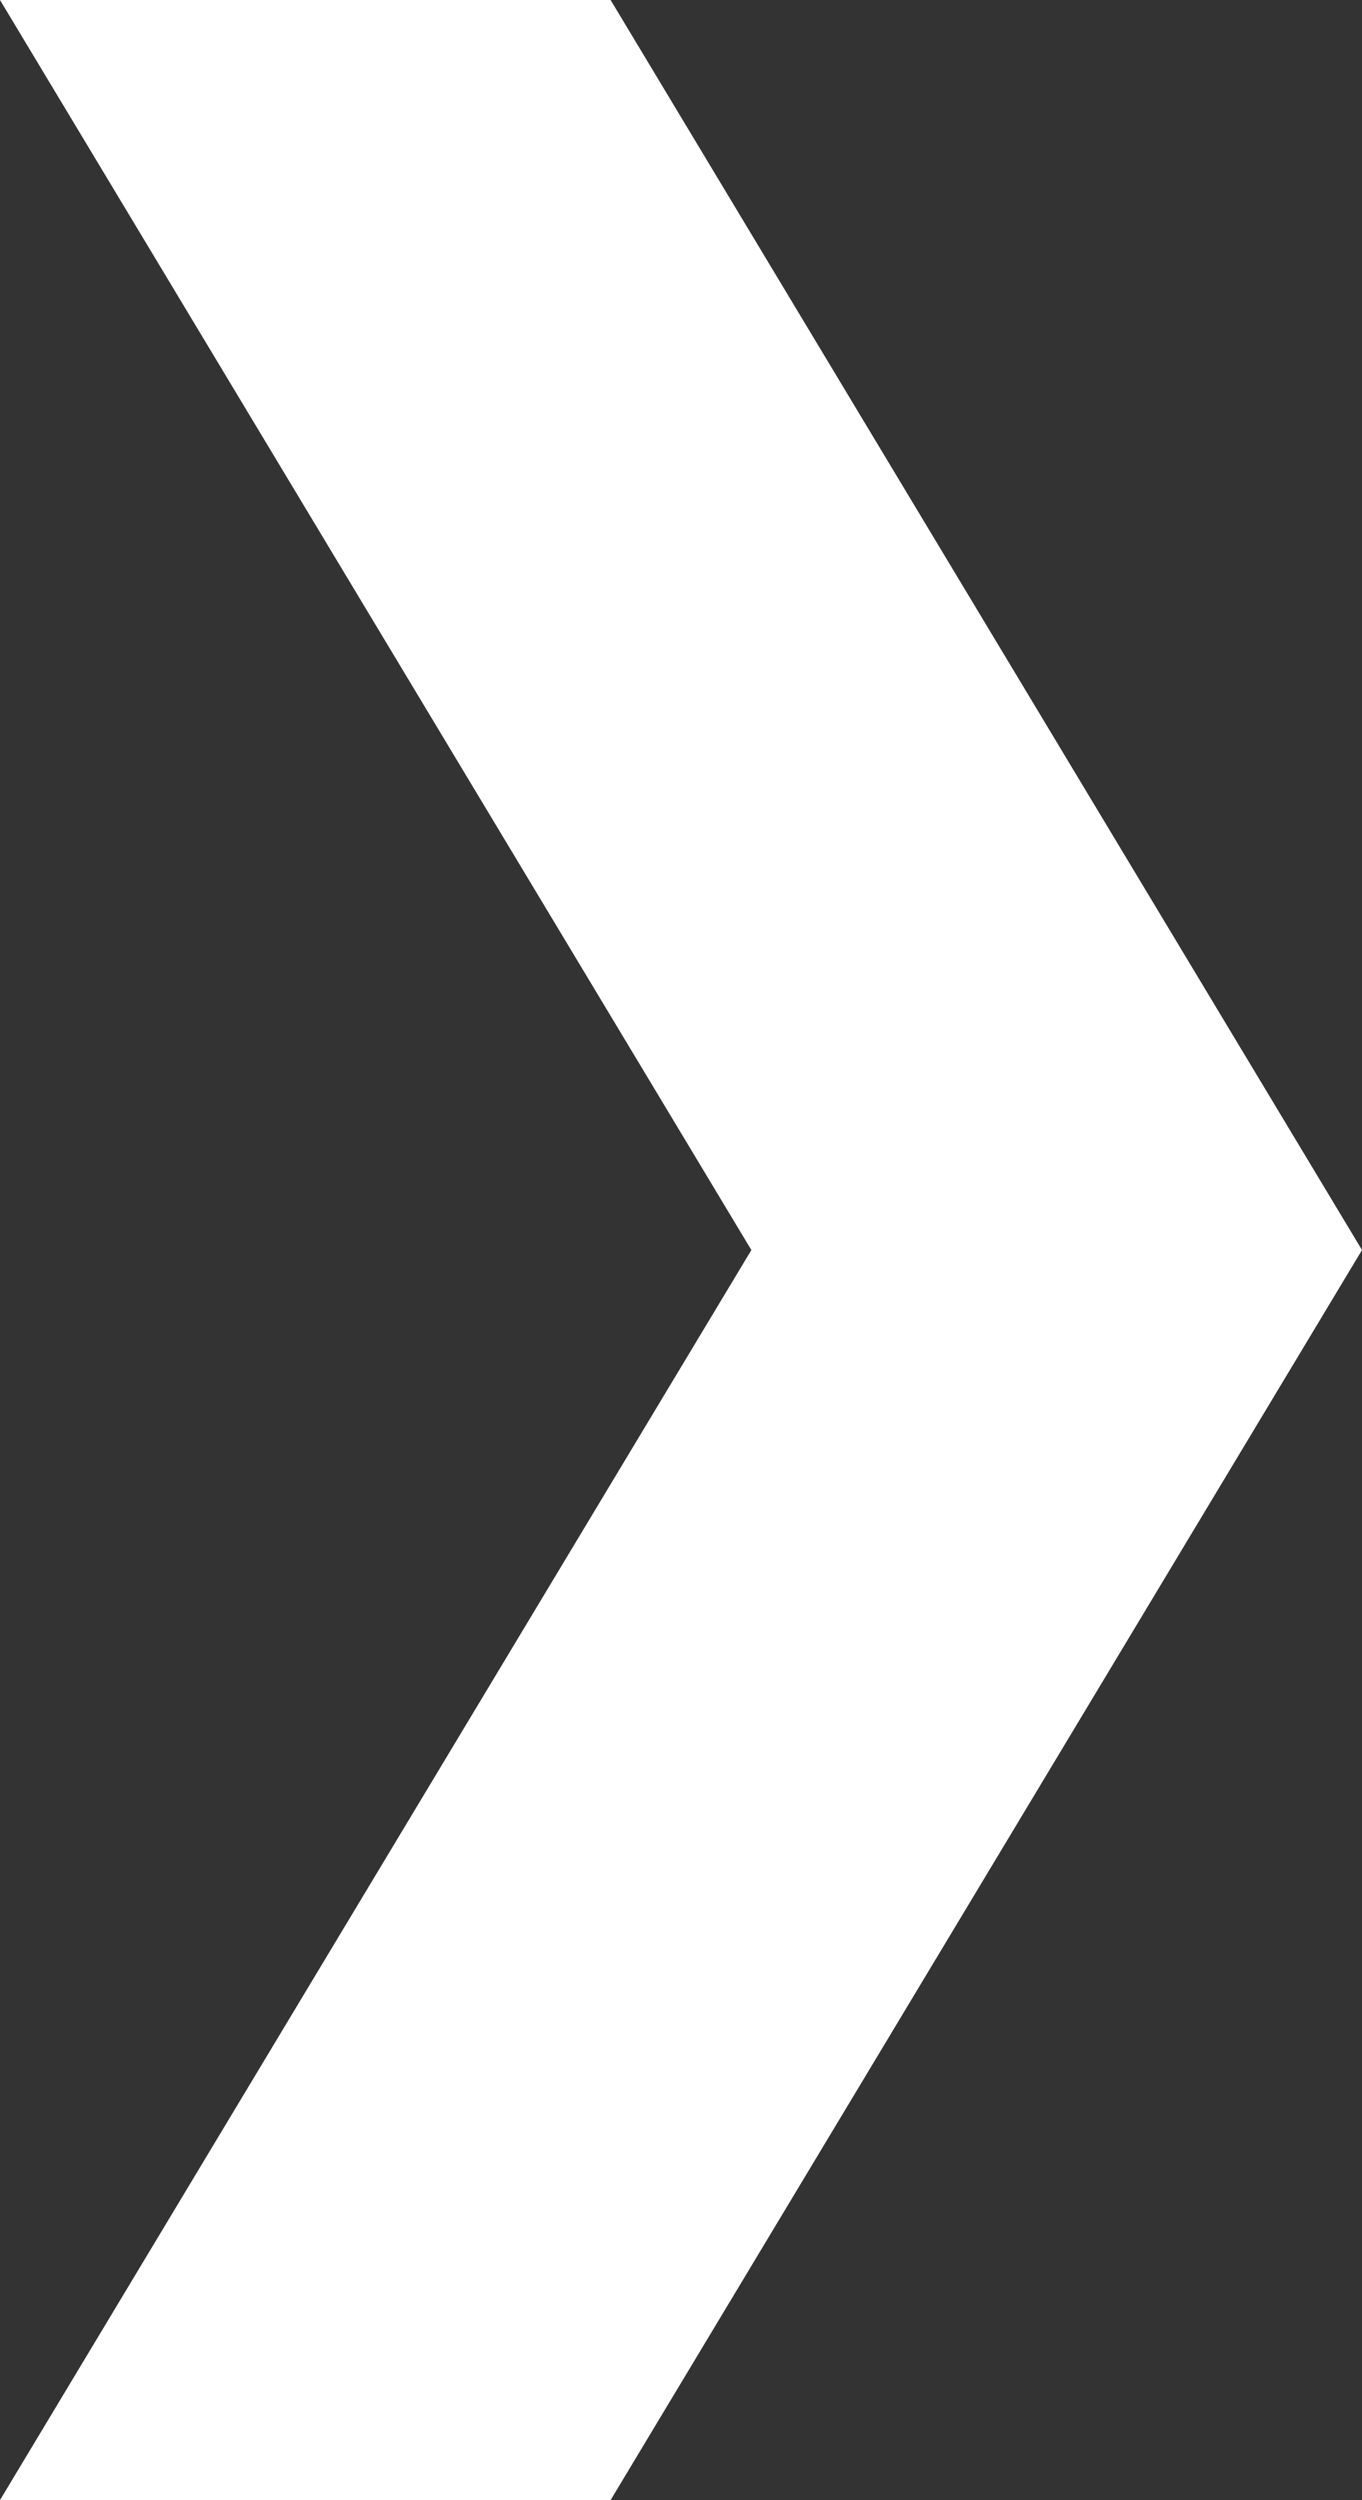 <svg width="218" height="400" viewBox="0 0 218 400" fill="none" xmlns="http://www.w3.org/2000/svg">
<rect x="0" y="0" width="218" height="400" fill="#333333" stroke="none"/>
<path d="M97.732 0H0L120.263 200L0 400H97.732L218 200L97.732 0Z" fill="white"/>
</svg>
